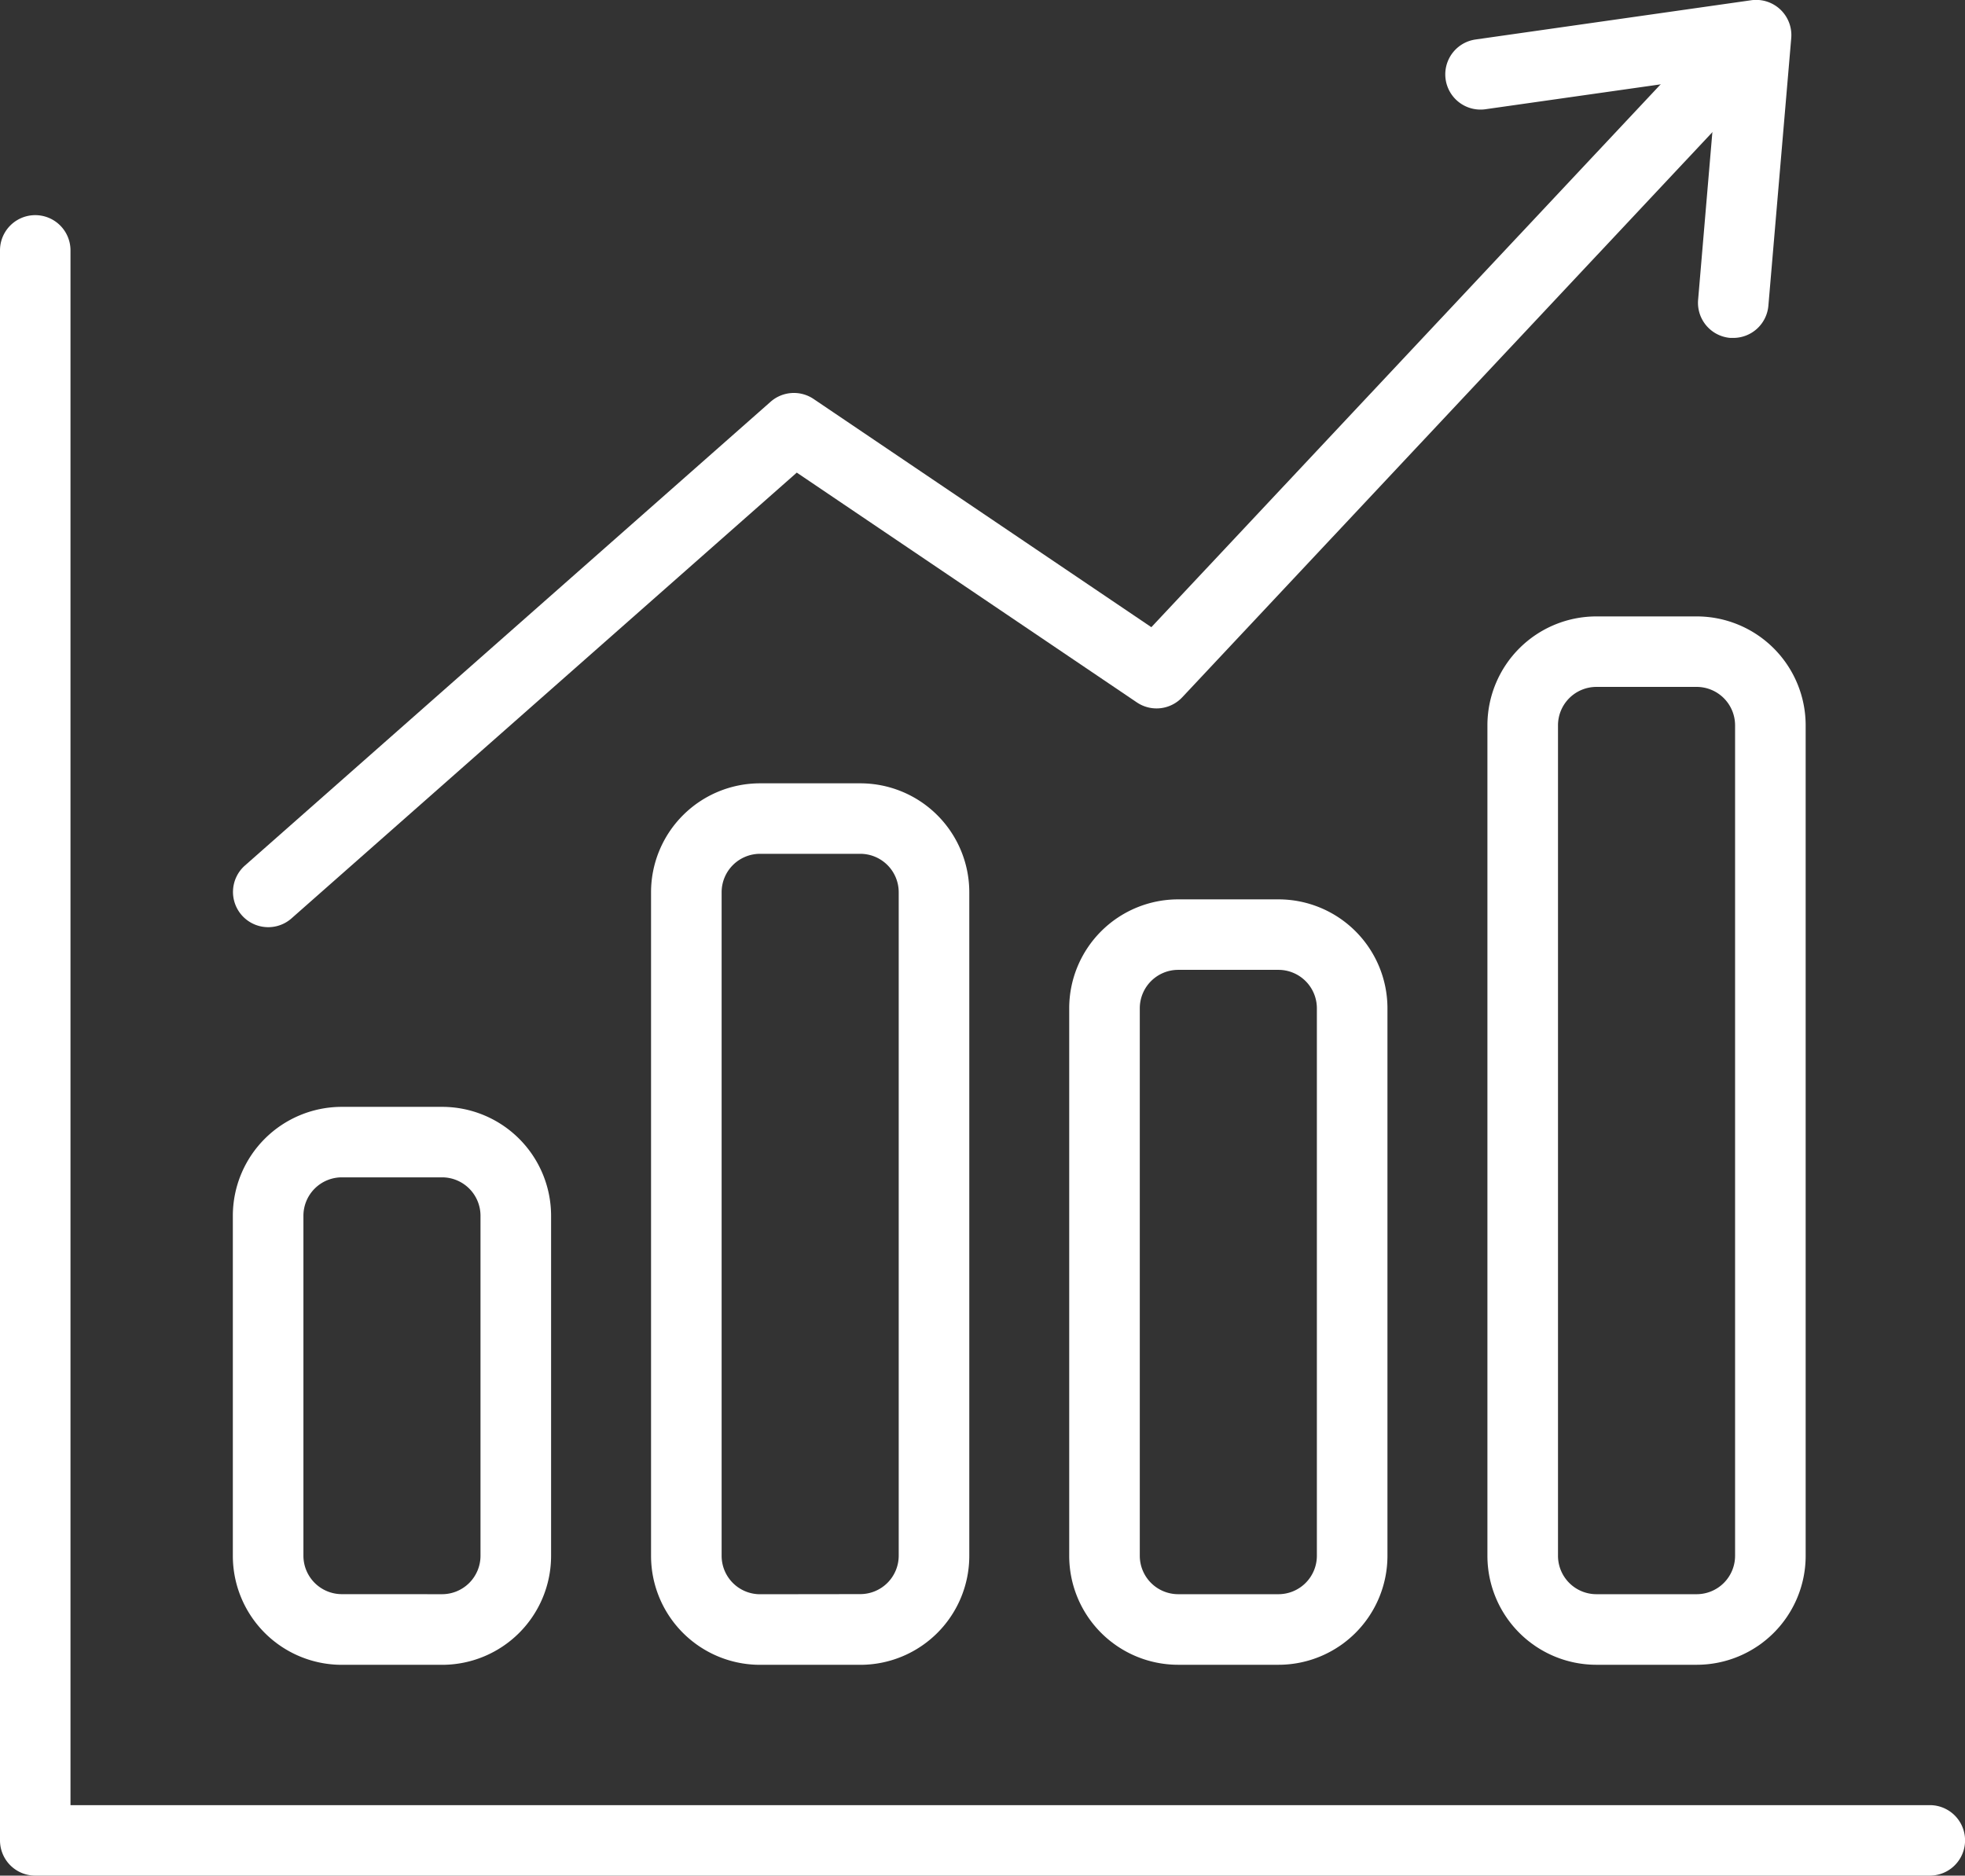 <svg id="icon_ins_mv_i_fund" xmlns="http://www.w3.org/2000/svg" xmlns:xlink="http://www.w3.org/1999/xlink" width="45.074" height="43.028" viewBox="0 0 45.074 43.028">
  <rect x="0" y="0" width="45.074" height="43.028" fill="#333333" stroke="none"/>
  <defs>
    <clipPath id="clip-path">
      <rect id="長方形_26695" data-name="長方形 26695" width="45.074" height="43.028" transform="translate(0 0)" fill="#fff"/>
    </clipPath>
  </defs>
  <g id="グループ_21951" data-name="グループ 21951" transform="translate(0 0)" clip-path="url(#clip-path)">
    <path id="長方形_26691" data-name="長方形 26691" d="M.526-1.972h2.3a2.5,2.5,0,0,1,2.5,2.5v7.8a2.5,2.5,0,0,1-2.5,2.5H.526a2.5,2.5,0,0,1-2.5-2.5V.526A2.5,2.5,0,0,1,.526-1.972Zm2.3,11.18a.882.882,0,0,0,.881-.881V.526a.882.882,0,0,0-.881-.881H.526A.882.882,0,0,0-.355.526v7.8a.882.882,0,0,0,.881.881Z" transform="translate(7.315 27.364)" fill="#fff"/>
    <path id="長方形_26692" data-name="長方形 26692" d="M.526-1.972h2.3a2.5,2.5,0,0,1,2.5,2.5V15.75a2.5,2.5,0,0,1-2.5,2.5H.526a2.5,2.5,0,0,1-2.5-2.5V.526A2.5,2.5,0,0,1,.526-1.972Zm2.3,18.6a.882.882,0,0,0,.881-.881V.526a.882.882,0,0,0-.881-.881H.526A.882.882,0,0,0-.355.526V15.75a.882.882,0,0,0,.881.881Z" transform="translate(16.908 19.942)" fill="#fff"/>
    <path id="長方形_26693" data-name="長方形 26693" d="M.526-1.972h2.3a2.5,2.5,0,0,1,2.5,2.5V13.087a2.5,2.5,0,0,1-2.5,2.5H.526a2.5,2.5,0,0,1-2.5-2.5V.526A2.5,2.5,0,0,1,.526-1.972Zm2.3,15.94a.882.882,0,0,0,.881-.881V.526a.882.882,0,0,0-.881-.881H.526A.882.882,0,0,0-.355.526V13.087a.882.882,0,0,0,.881.881Z" transform="translate(26.5 22.604)" fill="#fff"/>
    <path id="長方形_26694" data-name="長方形 26694" d="M.526-1.972h2.3a2.5,2.5,0,0,1,2.5,2.5V19.578a2.5,2.5,0,0,1-2.5,2.5H.526a2.5,2.5,0,0,1-2.5-2.5V.526A2.5,2.5,0,0,1,.526-1.972Zm2.3,22.431a.882.882,0,0,0,.881-.881V.526a.882.882,0,0,0-.881-.881H.526A.882.882,0,0,0-.355.526V19.578a.882.882,0,0,0,.881.881Z" transform="translate(36.093 16.113)" fill="#fff"/>
    <path id="パス_19133" data-name="パス 19133" d="M13.843,21.665a.808.808,0,0,1-.535-1.414L25.366,9.612a.808.808,0,0,1,.987-.064L34.1,14.783,47.1.925a.808.808,0,1,1,1.179,1.106l-13.47,14.36a.808.808,0,0,1-1.042.117l-7.8-5.271L14.377,21.463A.805.805,0,0,1,13.843,21.665Z" transform="translate(-7.69 -0.395)" fill="#fff"/>
    <path id="パス_19134" data-name="パス 19134" d="M87.471,7.752l-.07,0a.808.808,0,0,1-.737-.874L87.1,1.751l-5.314.755a.808.808,0,1,1-.227-1.6l6.32-.9A.808.808,0,0,1,88.8.877l-.524,6.135A.808.808,0,0,1,87.471,7.752Z" transform="translate(-47.712 0)" fill="#fff"/>
    <path id="パス_19135" data-name="パス 19135" d="M44.266,50.132H.808A.808.808,0,0,1,0,49.324V12.848a.808.808,0,0,1,1.617,0V48.515h42.65a.808.808,0,0,1,0,1.617Z" transform="translate(0 -7.104)" fill="#fff"/>
  </g>
</svg>

